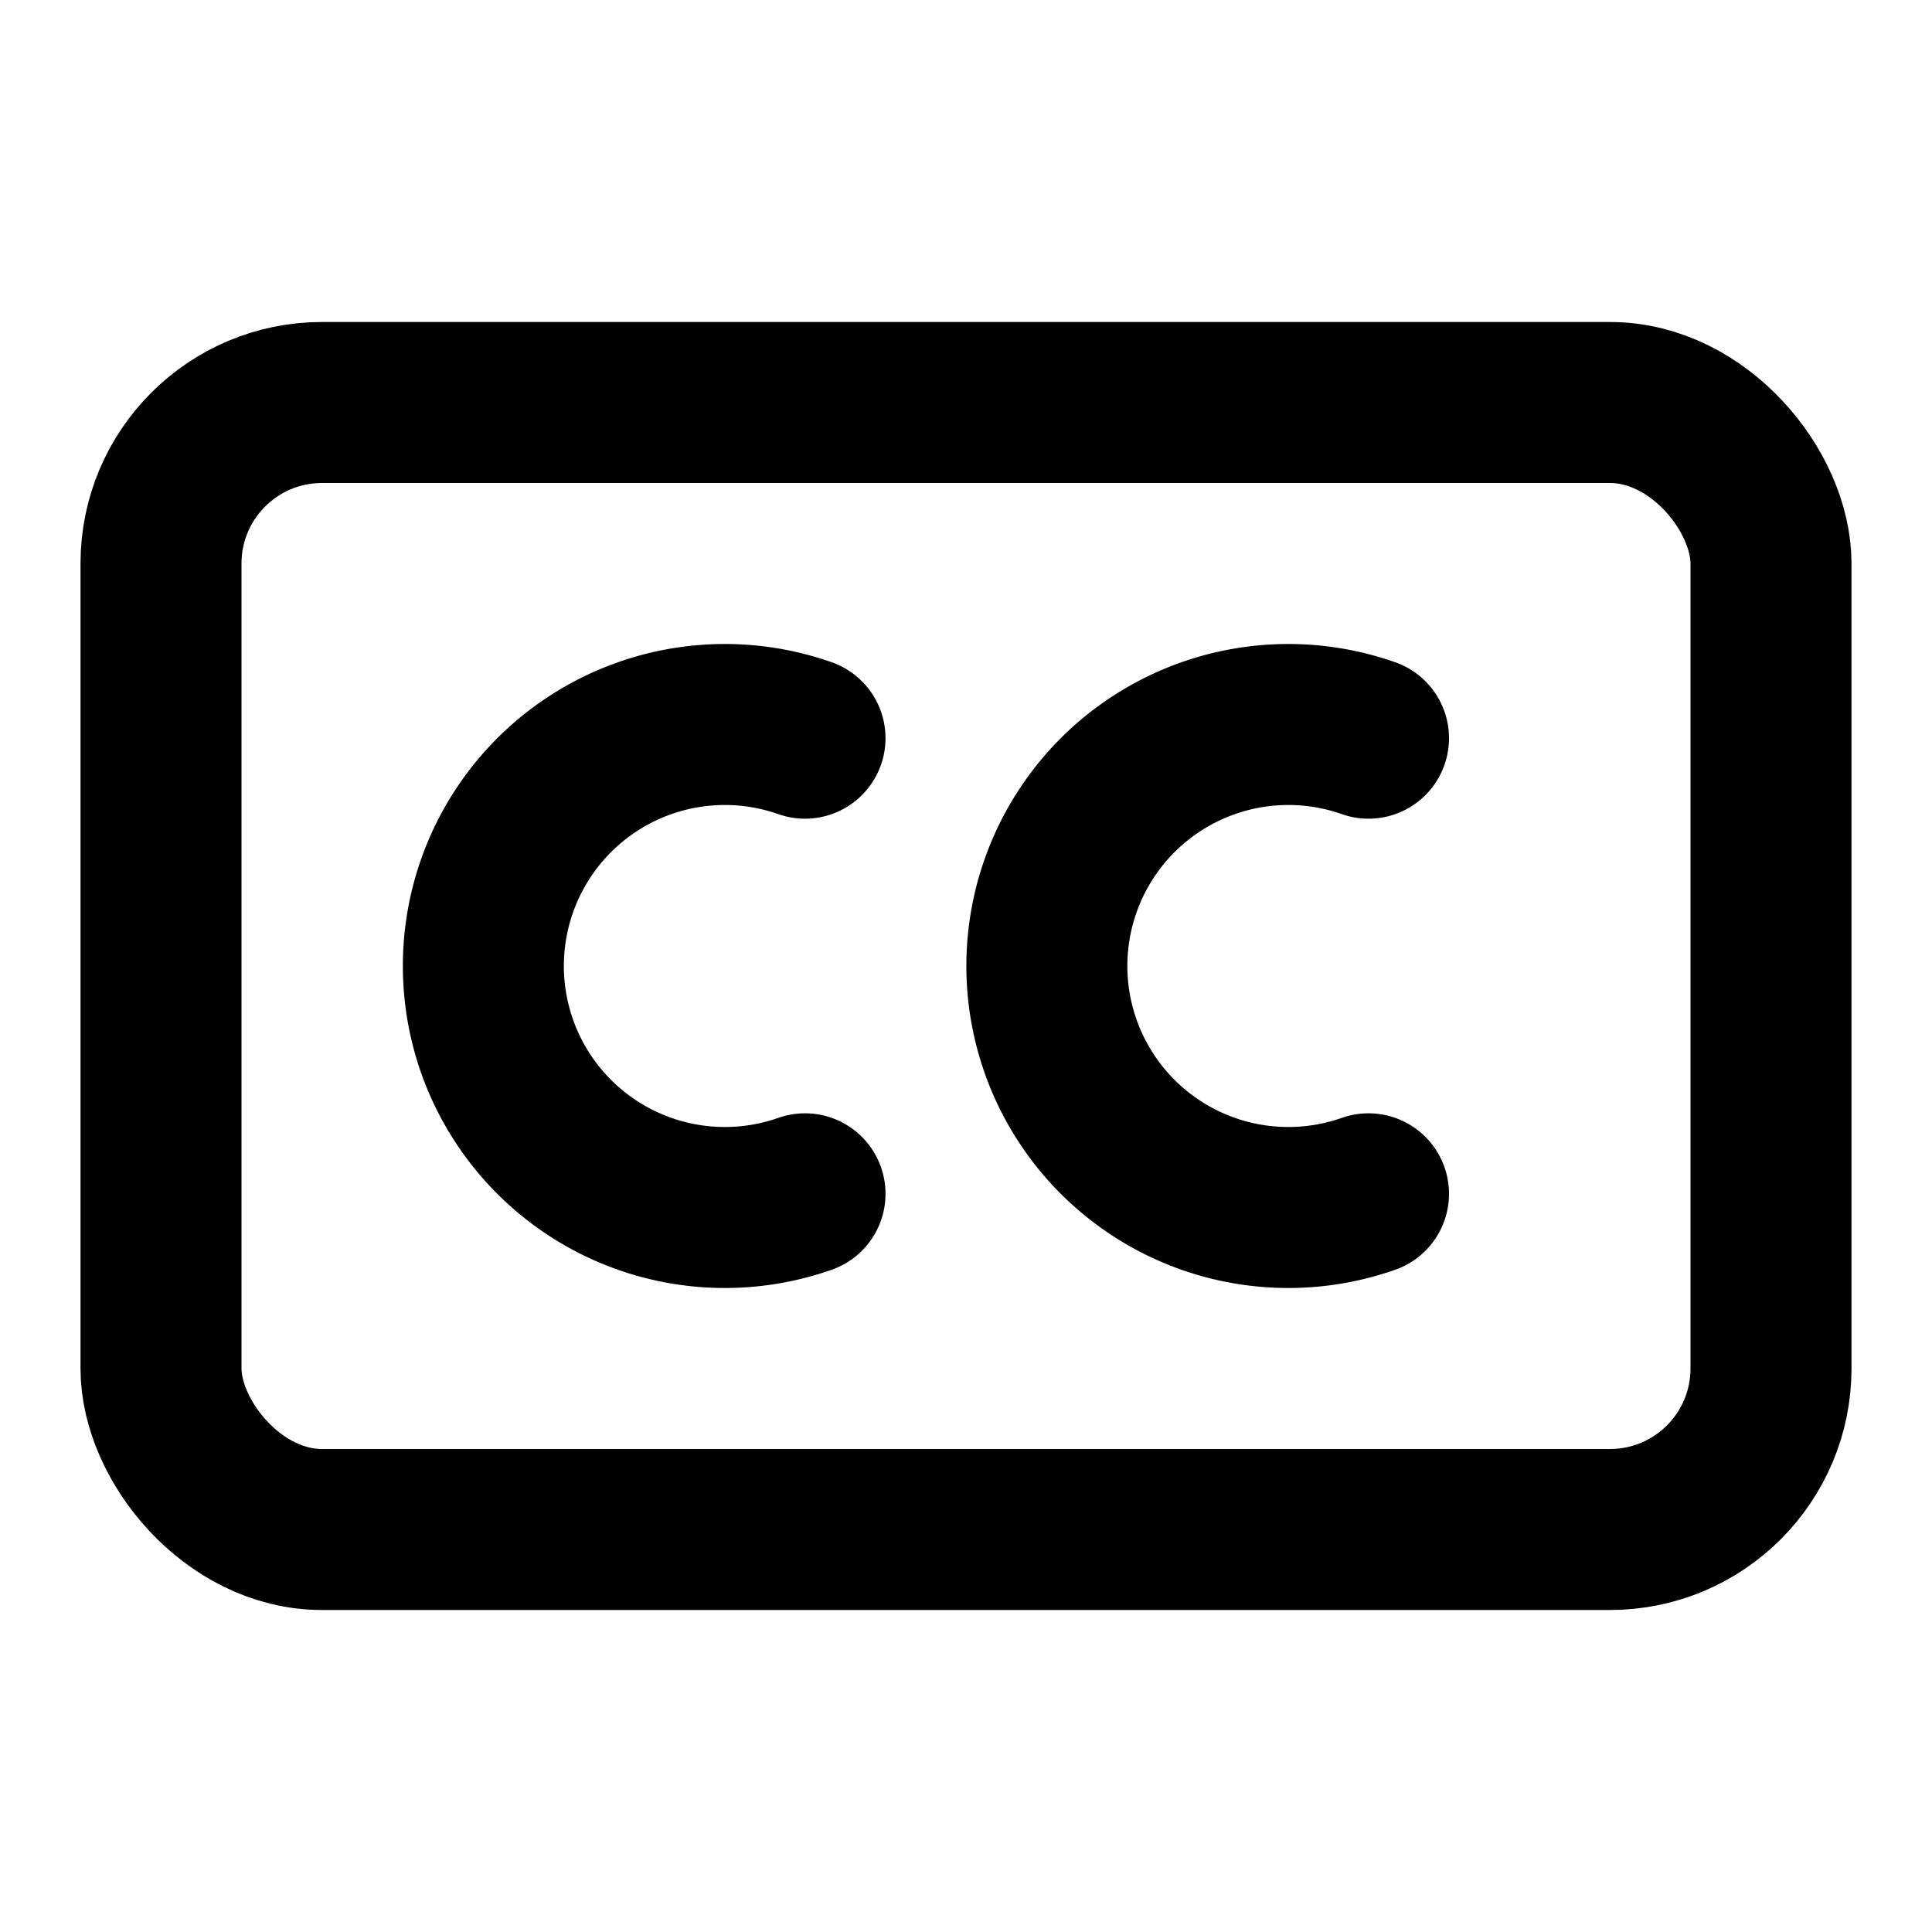 <svg
  xmlns="http://www.w3.org/2000/svg"
  width="24"
  height="24"
  viewBox="0 0 24 24"
  fill="none"
  stroke="currentColor"
  stroke-width="2"
  stroke-linecap="round"
  stroke-linejoin="round"
>
  <path d="M10 9.17a3 3 0 1 0 0 5.66" />
  <path d="M17 9.17a3 3 0 1 0 0 5.66" />
  <rect x="2" y="5" width="20" height="14" rx="2" />
</svg>
